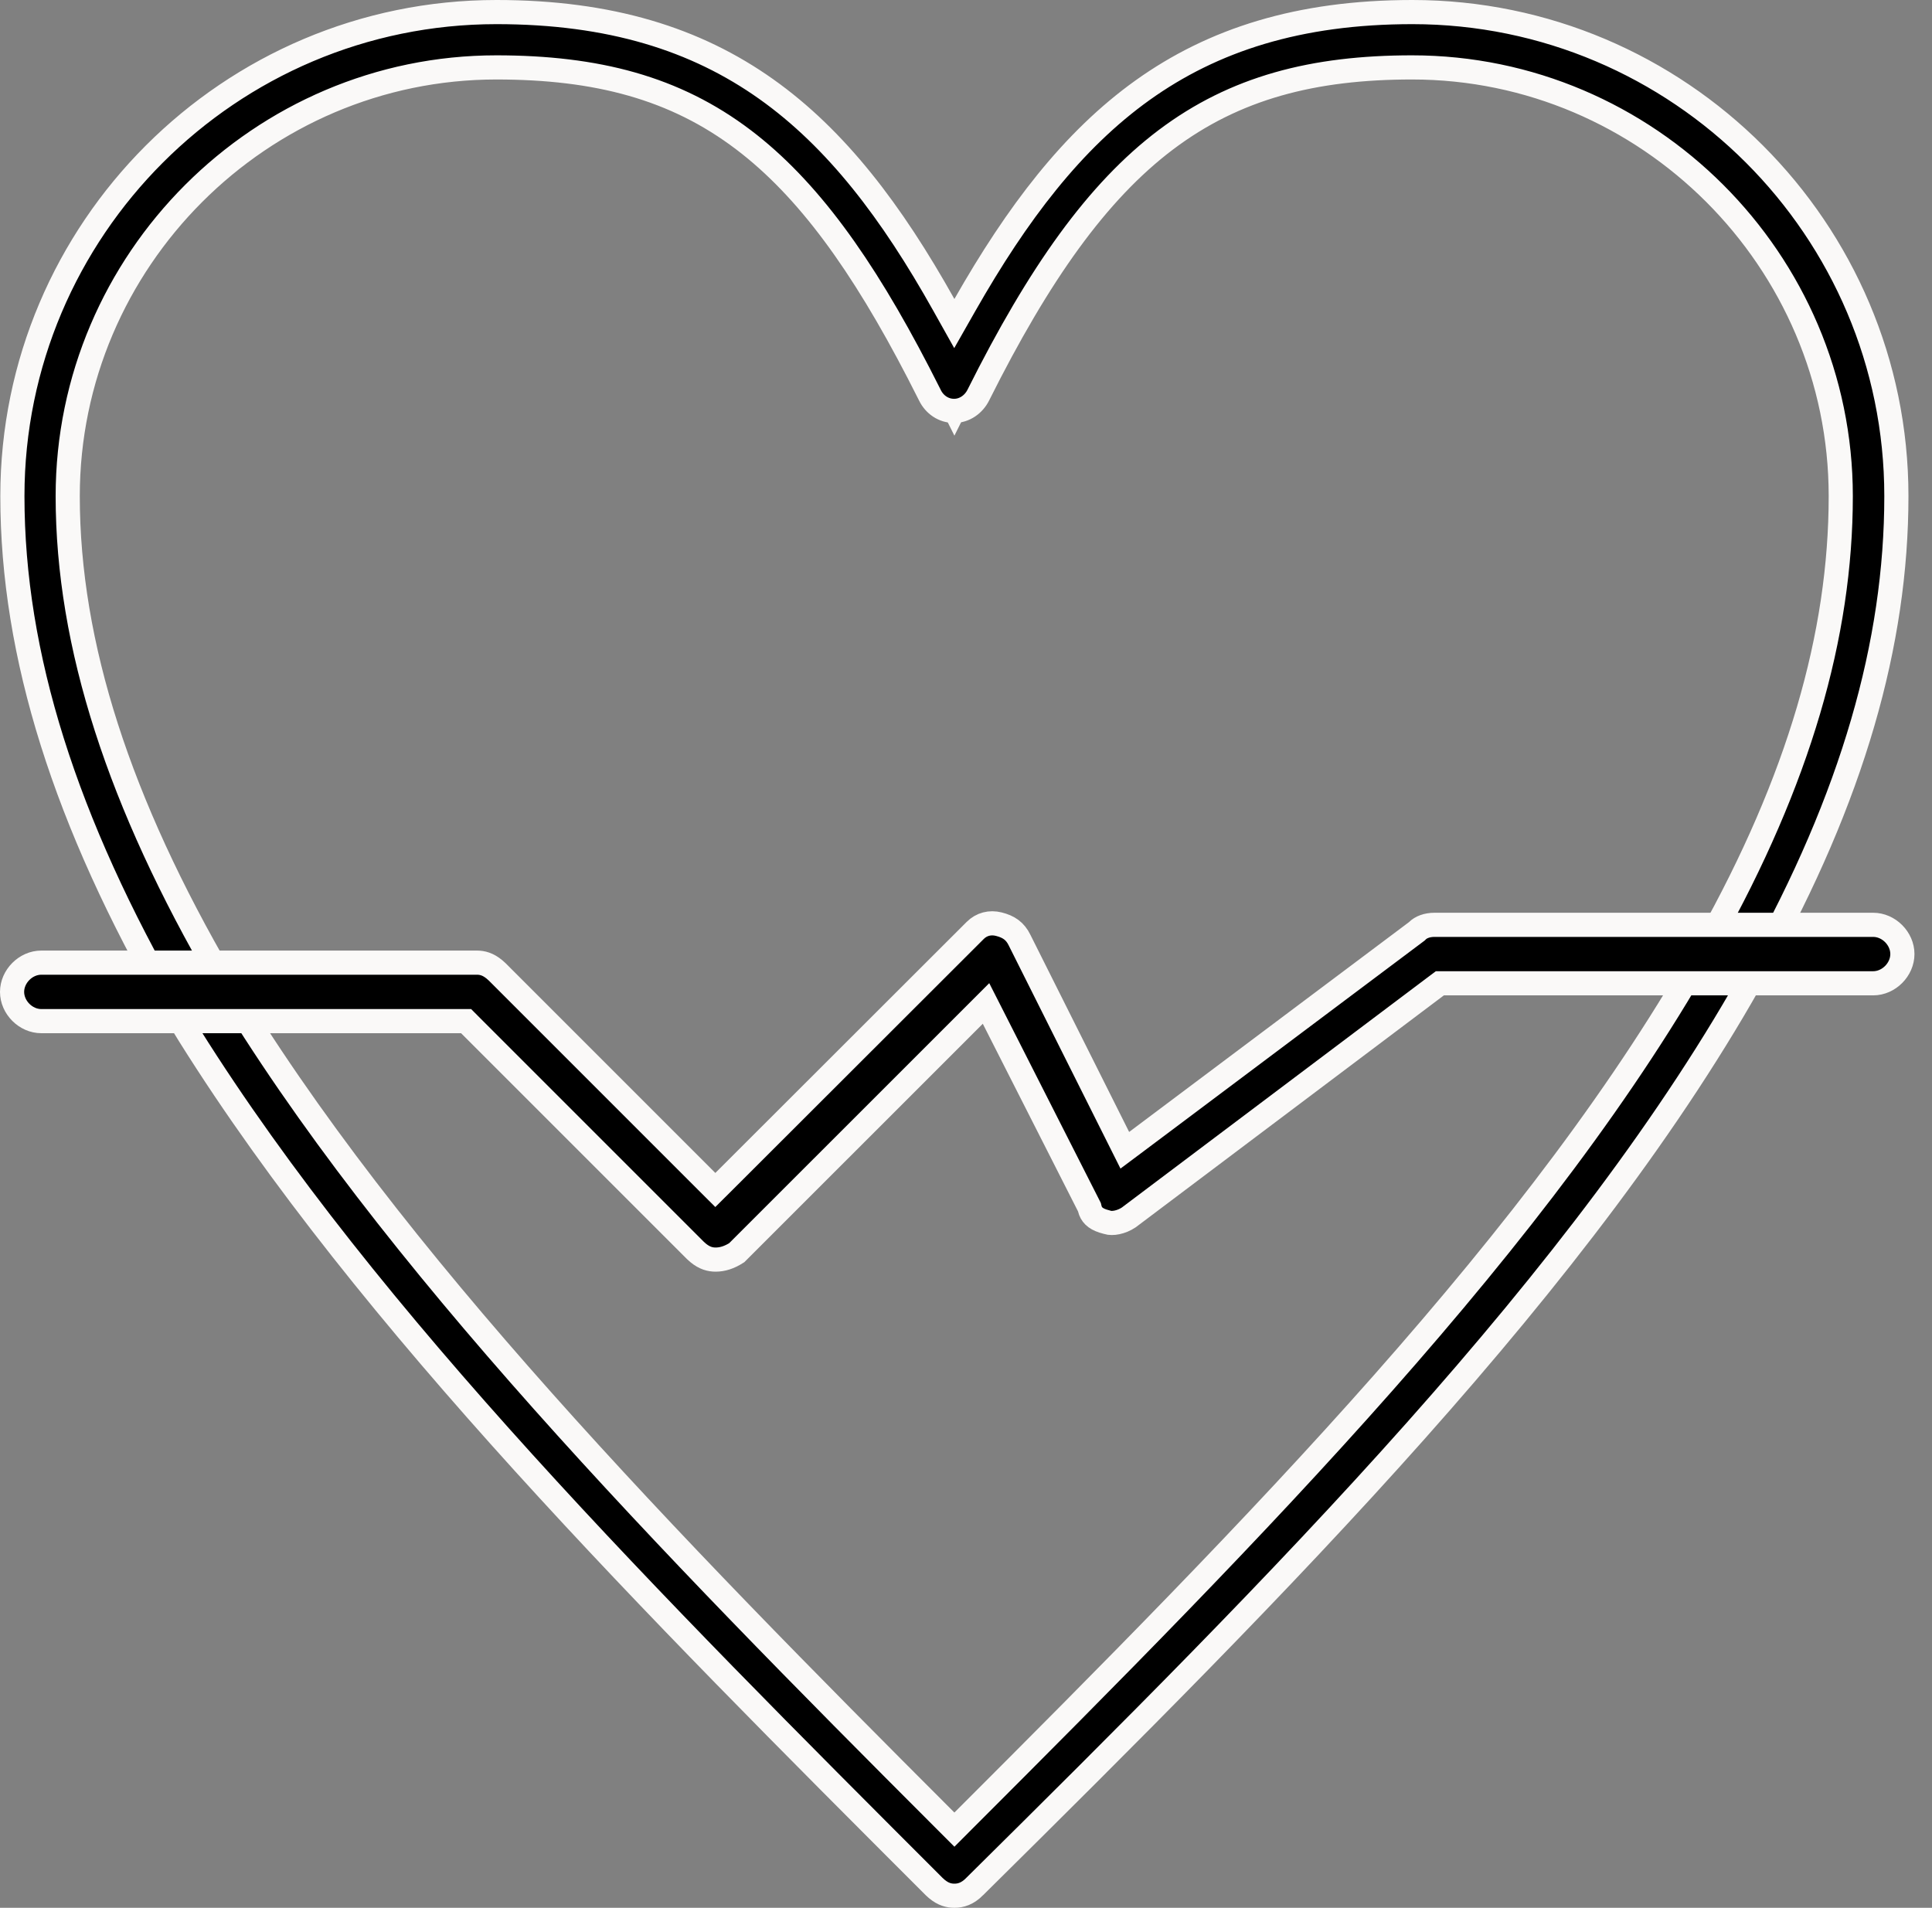 <svg xmlns="http://www.w3.org/2000/svg" width="80" height="79" viewBox="0 0 80 79" fill="none"><rect x="0" y="0" width="80" height="79" fill="#808080" stroke="none"/><path d="M70.921 39.994C63.975 52.197 51.808 64.422 39.519 76.712C27.762 64.955 16.246 53.385 9.067 41.705H19.553L29.28 51.432L29.634 51.785L29.987 51.432L41.083 40.335L45.773 49.594L46.044 50.128L46.522 49.766L59.422 39.994H70.921Z" stroke="#FAF9F8"></path><path d="M20.557 2.08C25.204 2.08 28.644 3.239 31.504 5.526C34.381 7.828 36.713 11.306 39.073 16.026L39.52 16.921L39.967 16.026C42.327 11.307 44.657 7.863 47.533 5.594C50.391 3.339 53.829 2.212 58.477 2.211C68.596 2.214 76.934 10.415 76.934 20.674C76.934 26.799 74.923 32.95 71.472 39.137H59.087L58.954 39.237L46.273 48.746L41.667 39.287L41.36 38.657L40.864 39.152L29.636 50.381L20.116 40.735L19.97 40.587H8.462C4.487 33.87 2.094 27.184 2.094 20.543C2.094 10.421 10.296 2.08 20.557 2.08Z" stroke="#FAF9F8"></path><path d="M58.482 0.5C69.529 0.5 78.525 9.496 78.525 20.543C78.525 26.629 76.716 32.998 72.79 40.047L72.789 40.049C65.726 52.876 52.882 65.727 40.356 78.122L40.355 78.124C40.059 78.42 39.781 78.5 39.52 78.5C39.295 78.5 39.061 78.442 38.795 78.223L38.679 78.118C27.066 66.505 15.256 54.691 7.856 42.886L7.154 41.743C2.705 34.024 0.513 27.138 0.513 20.543C0.513 9.496 9.509 0.5 20.556 0.5C25.275 0.5 28.823 1.63 31.722 3.685C34.631 5.747 36.925 8.769 39.083 12.625L39.516 13.398L39.954 12.628C42.113 8.836 44.407 5.812 47.317 3.732C50.217 1.661 53.766 0.5 58.482 0.5ZM20.556 2.791C10.798 2.791 2.804 10.786 2.804 20.543C2.804 26.721 4.948 33.261 9.193 40.542L9.195 40.547C16.076 52.063 27.722 63.966 39.166 75.409L39.52 75.763L39.873 75.409C51.835 63.448 64.011 51.145 70.765 38.951C74.477 32.316 76.222 26.303 76.222 20.543C76.221 10.786 68.227 2.791 58.47 2.791C54.379 2.791 51.135 3.632 48.275 5.788C45.434 7.931 43.022 11.337 40.509 16.362C40.319 16.742 39.941 17.014 39.506 17.014C39.066 17.014 38.693 16.751 38.506 16.367L38.504 16.362L38.034 15.44C35.693 10.918 33.436 7.799 30.787 5.789C27.946 3.633 24.704 2.793 20.556 2.791Z" fill="black" stroke="#FAF9F8"></path><path d="M40.383 38.527C40.644 38.267 40.996 38.177 41.357 38.268C41.766 38.37 42.034 38.551 42.218 38.929L42.22 38.934L46.308 47.096L46.576 47.631L47.055 47.273L58.639 38.587L58.667 38.566L58.692 38.541C58.837 38.396 59.089 38.296 59.397 38.296H77.564C78.212 38.296 78.774 38.865 78.774 39.506C78.774 40.146 78.212 40.717 77.564 40.717H59.622L59.488 40.817L46.738 50.413C46.425 50.622 46.052 50.682 45.855 50.616L45.837 50.61L45.818 50.605L45.668 50.562C45.342 50.454 45.185 50.292 45.125 50.045L45.111 49.988L45.085 49.937L41.141 42.166L40.829 41.552L40.342 42.039L30.506 51.873C30.195 52.072 29.911 52.158 29.633 52.158C29.408 52.158 29.174 52.099 28.908 51.88L28.792 51.776L19.447 42.431L19.301 42.284H1.711C1.062 42.284 0.5 41.714 0.5 41.073C0.5 40.433 1.062 39.862 1.711 39.862H19.747C19.972 39.862 20.205 39.921 20.472 40.141L20.588 40.244L29.267 48.924L29.62 49.276L29.974 48.924L40.382 38.528L40.383 38.527Z" fill="black" stroke="#FAF9F8"></path></svg>